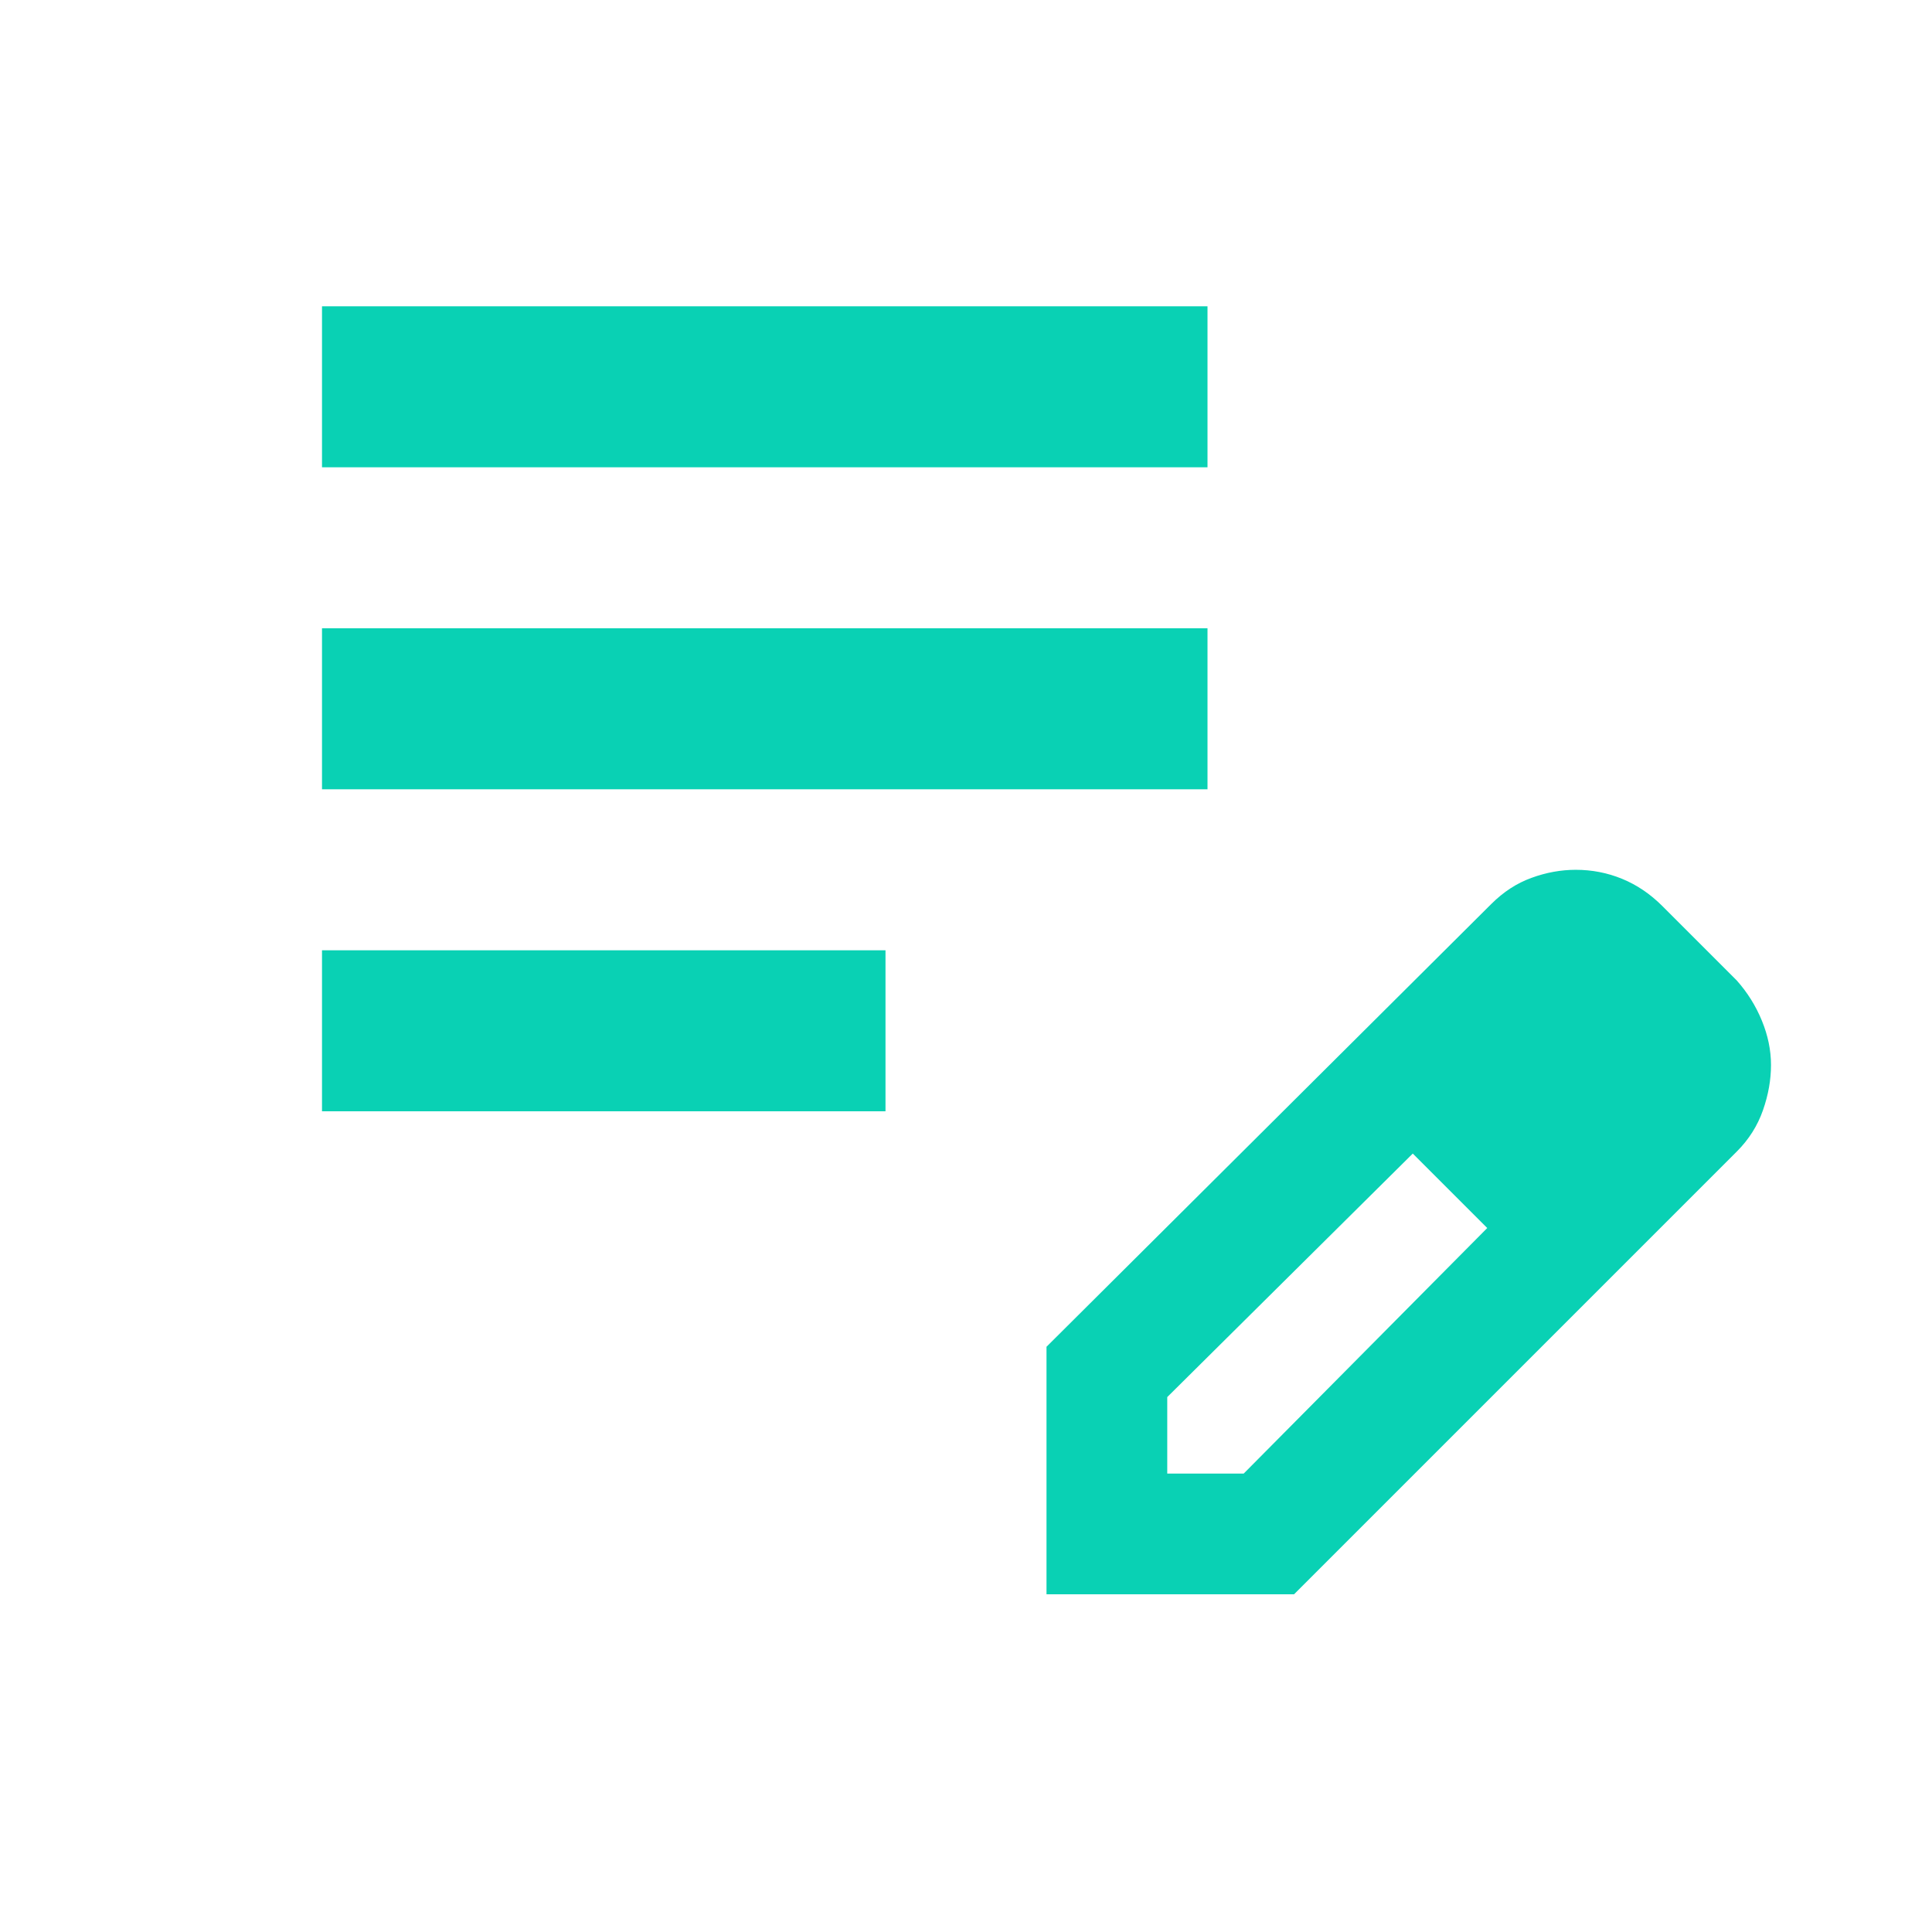 <svg width="24" height="24" viewBox="0 0 24 24" fill="none" xmlns="http://www.w3.org/2000/svg">
<mask id="mask0_2262_4451" style="mask-type:alpha" maskUnits="userSpaceOnUse" x="0" y="0" width="24" height="24">
<rect width="24" height="24" fill="#D9D9D9"/>
</mask>
<g mask="url(#mask0_2262_4451)">
<path d="M4 13.805V11.805H11V13.805H4ZM4 9.805V7.805H15V9.805H4ZM4 5.805V3.805H15V5.805H4ZM13 19.805V16.73L18.525 11.23C18.675 11.08 18.842 10.971 19.025 10.905C19.208 10.838 19.392 10.805 19.575 10.805C19.775 10.805 19.967 10.842 20.15 10.917C20.333 10.992 20.5 11.105 20.65 11.255L21.575 12.18C21.708 12.33 21.812 12.496 21.887 12.68C21.962 12.863 22 13.046 22 13.23C22 13.413 21.967 13.601 21.9 13.792C21.833 13.984 21.725 14.155 21.575 14.305L16.075 19.805H13ZM14.5 18.305H15.45L18.475 15.255L18.025 14.78L17.55 14.33L14.5 17.355V18.305ZM18.025 14.78L17.55 14.33L18.475 15.255L18.025 14.78Z" fill="#09D1B4"/>
</g>
</svg>
